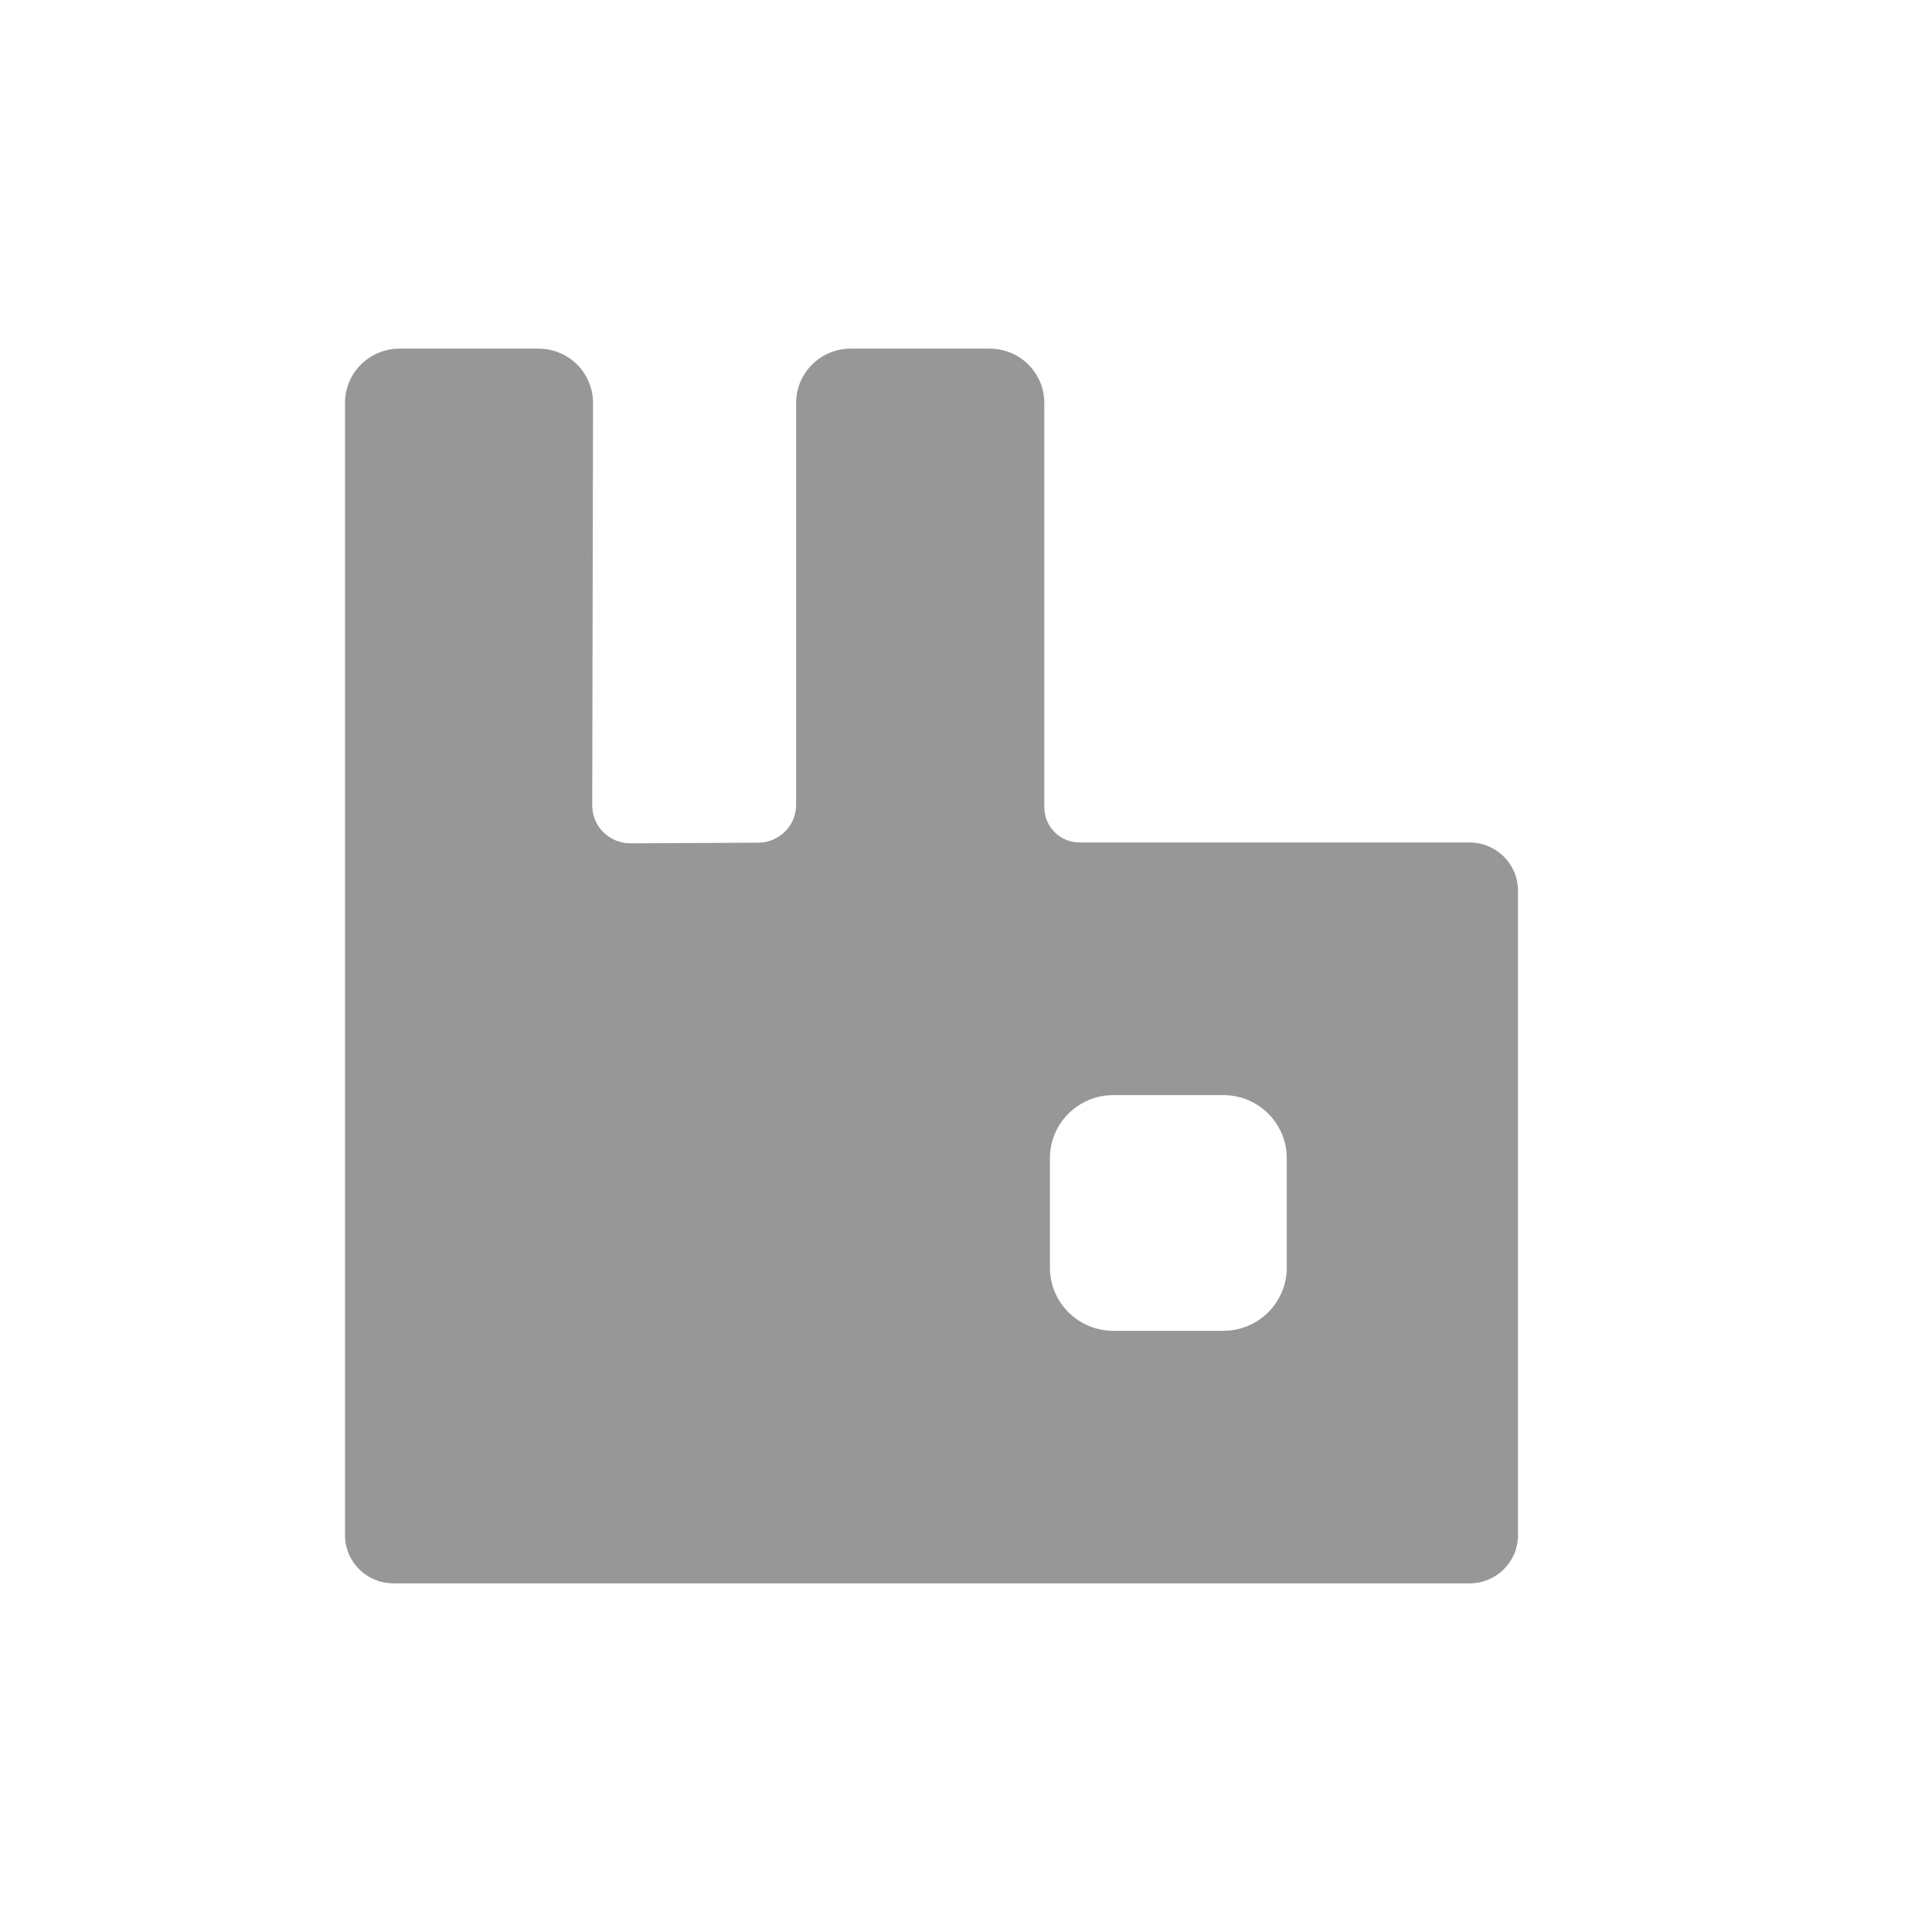<svg width="28" height="28" viewBox="0 0 28 28" fill="none" xmlns="http://www.w3.org/2000/svg">
<path d="M21.299 12.21H15.648C15.512 12.21 15.381 12.157 15.285 12.061C15.189 11.965 15.135 11.835 15.135 11.699V5.839C15.135 5.405 14.781 5.053 14.345 5.053H12.328C11.892 5.053 11.538 5.405 11.538 5.839V11.664C11.538 11.966 11.293 12.212 10.989 12.213L9.138 12.222C8.831 12.223 8.582 11.976 8.583 11.672L8.595 5.84C8.595 5.405 8.242 5.053 7.805 5.053H5.79C5.353 5.053 5 5.405 5 5.839V22.25C5 22.635 5.314 22.947 5.701 22.947H21.299C21.686 22.947 22 22.635 22 22.25V12.908C22 12.523 21.686 12.21 21.299 12.21V12.21ZM18.649 18.372C18.649 18.877 18.237 19.287 17.73 19.287H16.136C15.628 19.287 15.216 18.877 15.216 18.372V16.786C15.216 16.28 15.628 15.871 16.136 15.871H17.73C18.237 15.871 18.649 16.28 18.649 16.786V18.372V18.372Z" fill="#979797"/>
</svg>
